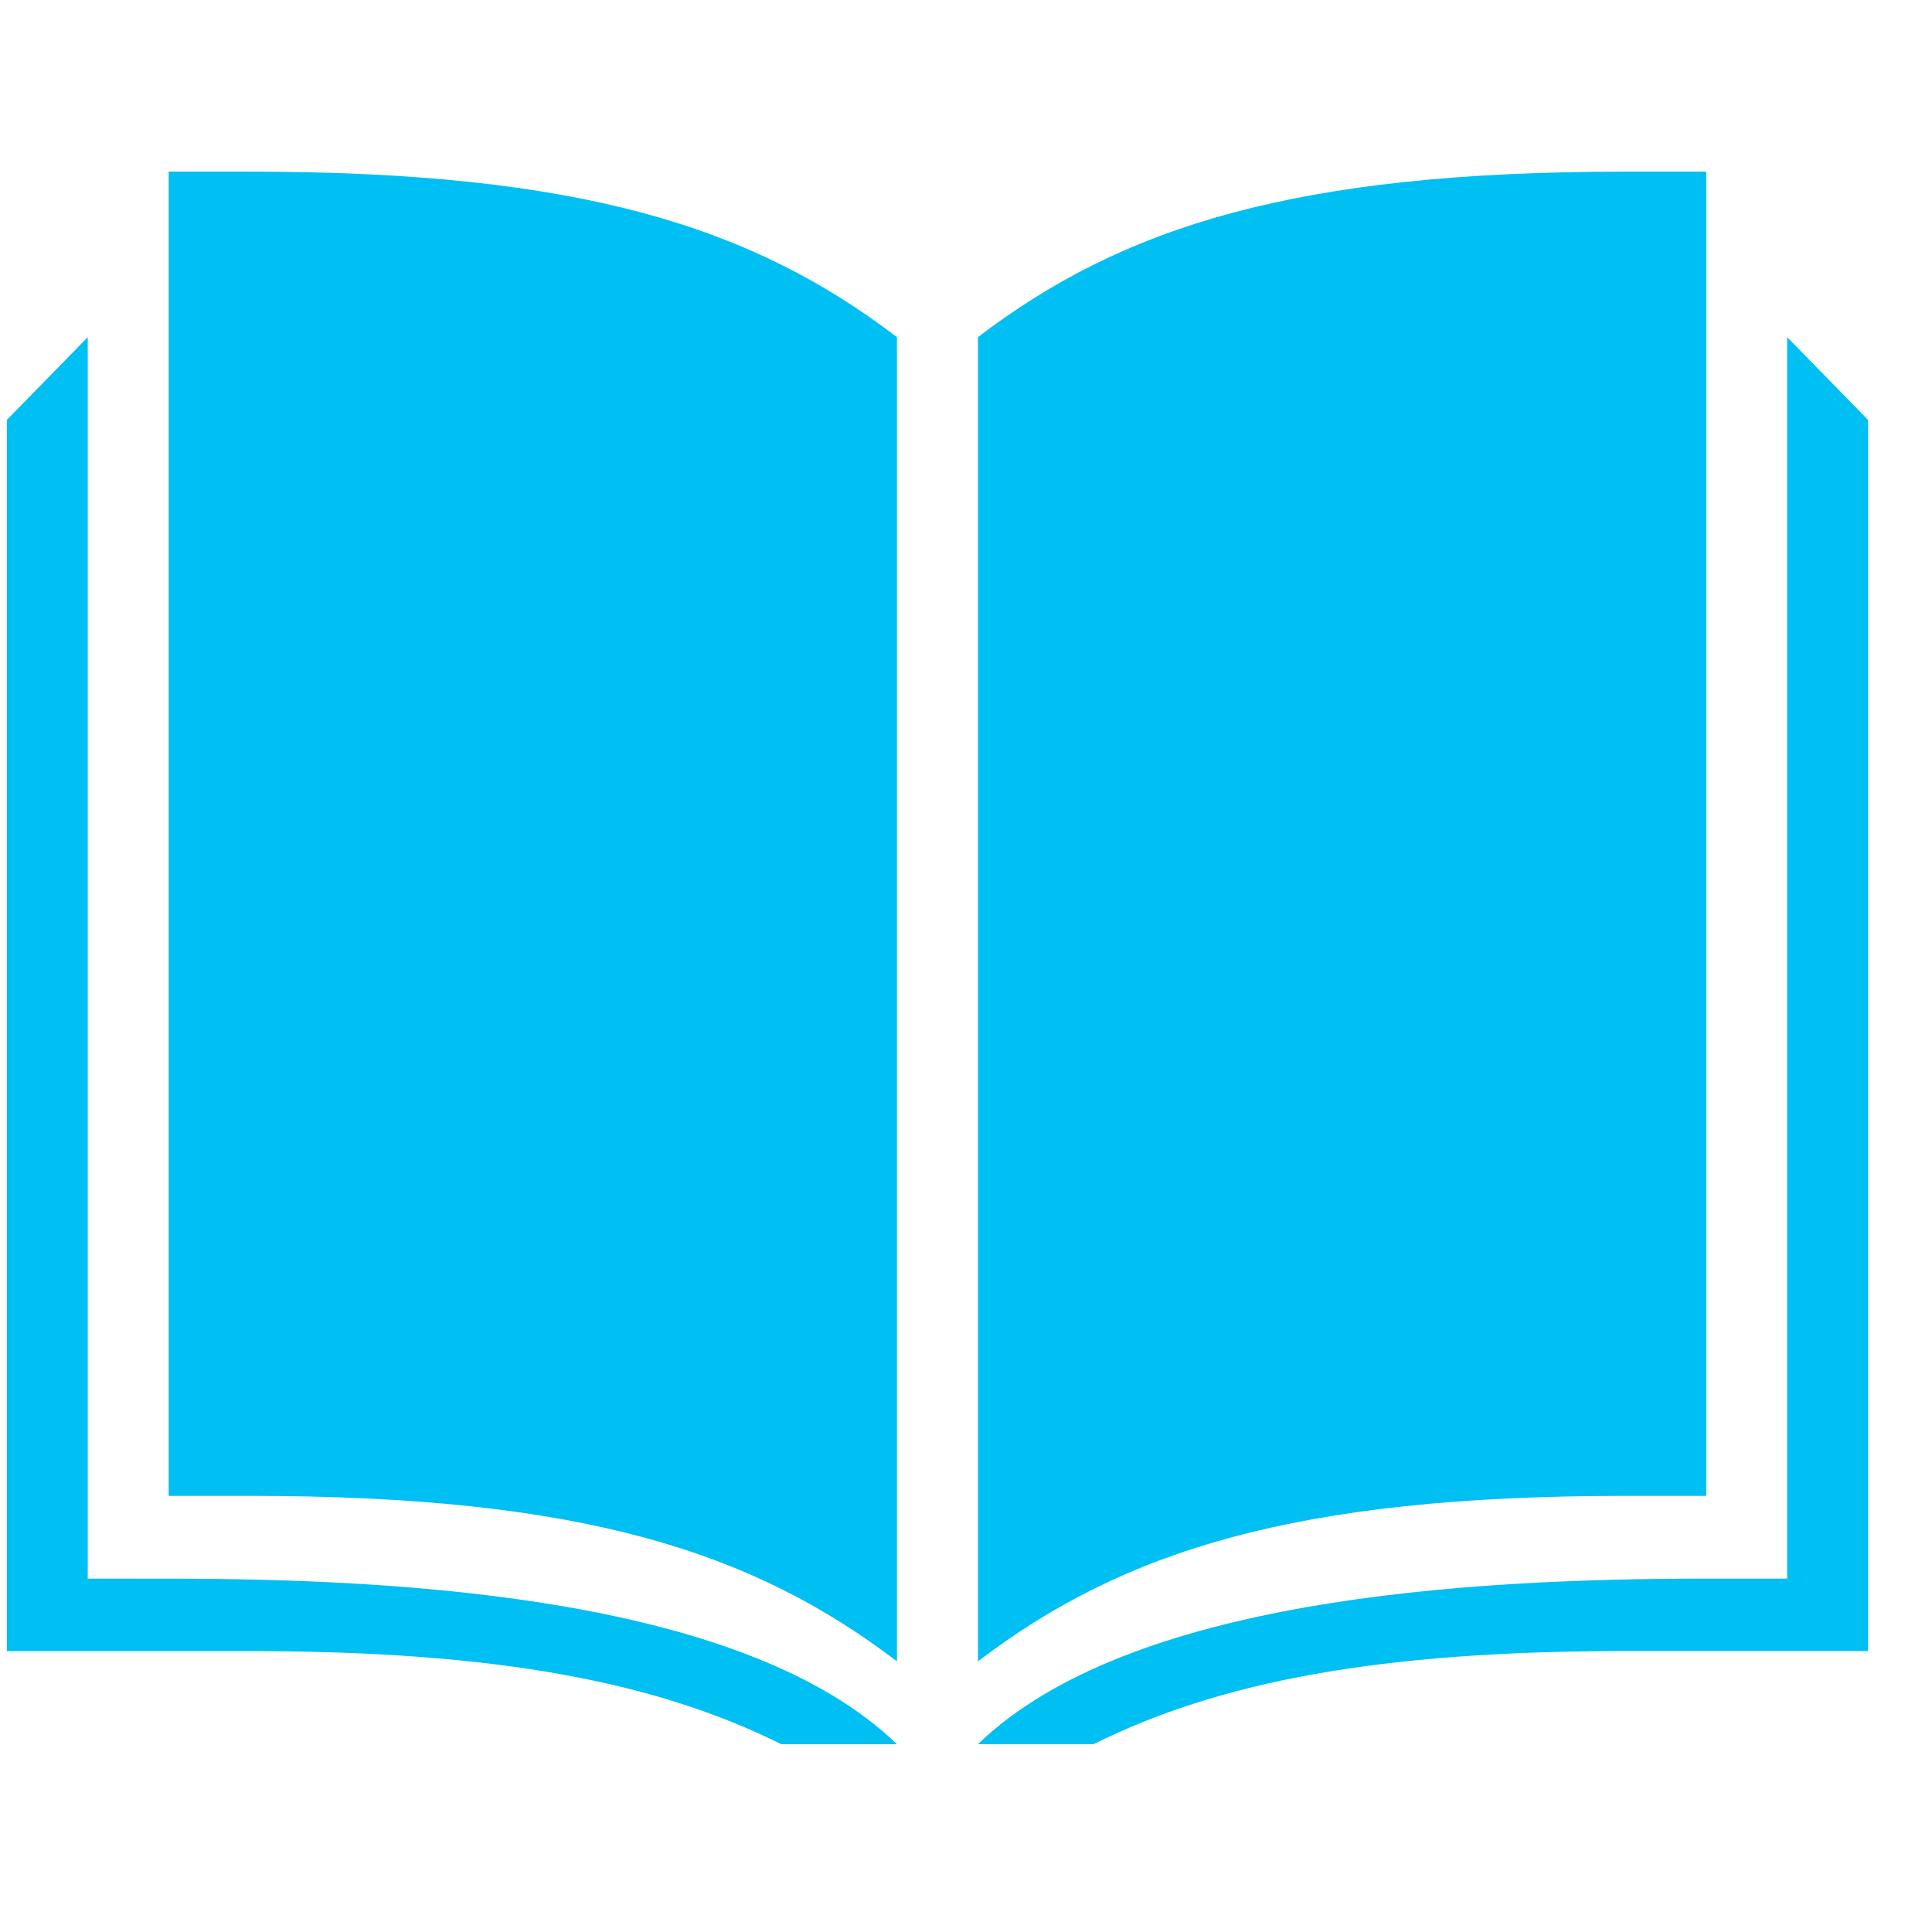 <svg xmlns="http://www.w3.org/2000/svg" width="43" height="43" viewBox="0 0 43 43" fill="none"><path fill-rule="evenodd" clip-rule="evenodd" d="M37.975 3.82V33.293H36.174C28.819 33.293 24.992 34.517 21.766 36.977V7.504C24.991 5.043 28.819 3.82 36.174 3.82H37.975ZM1.953 7.504V35.135L3.754 35.136C9.157 35.136 16.625 35.593 19.963 38.82H17.389C14.607 37.437 11.075 36.748 5.555 36.748H0.152V9.346L1.953 7.504ZM3.754 3.82V33.293H5.555C12.91 33.293 16.737 34.517 19.963 36.977V7.504C16.737 5.043 12.91 3.82 5.555 3.82H3.754ZM39.776 35.135V7.504L41.577 9.345V36.747H36.174C30.655 36.747 27.122 37.436 24.34 38.819H21.766C25.105 35.592 32.572 35.135 37.975 35.135H39.776Z" fill="#00BFF2"></path></svg>